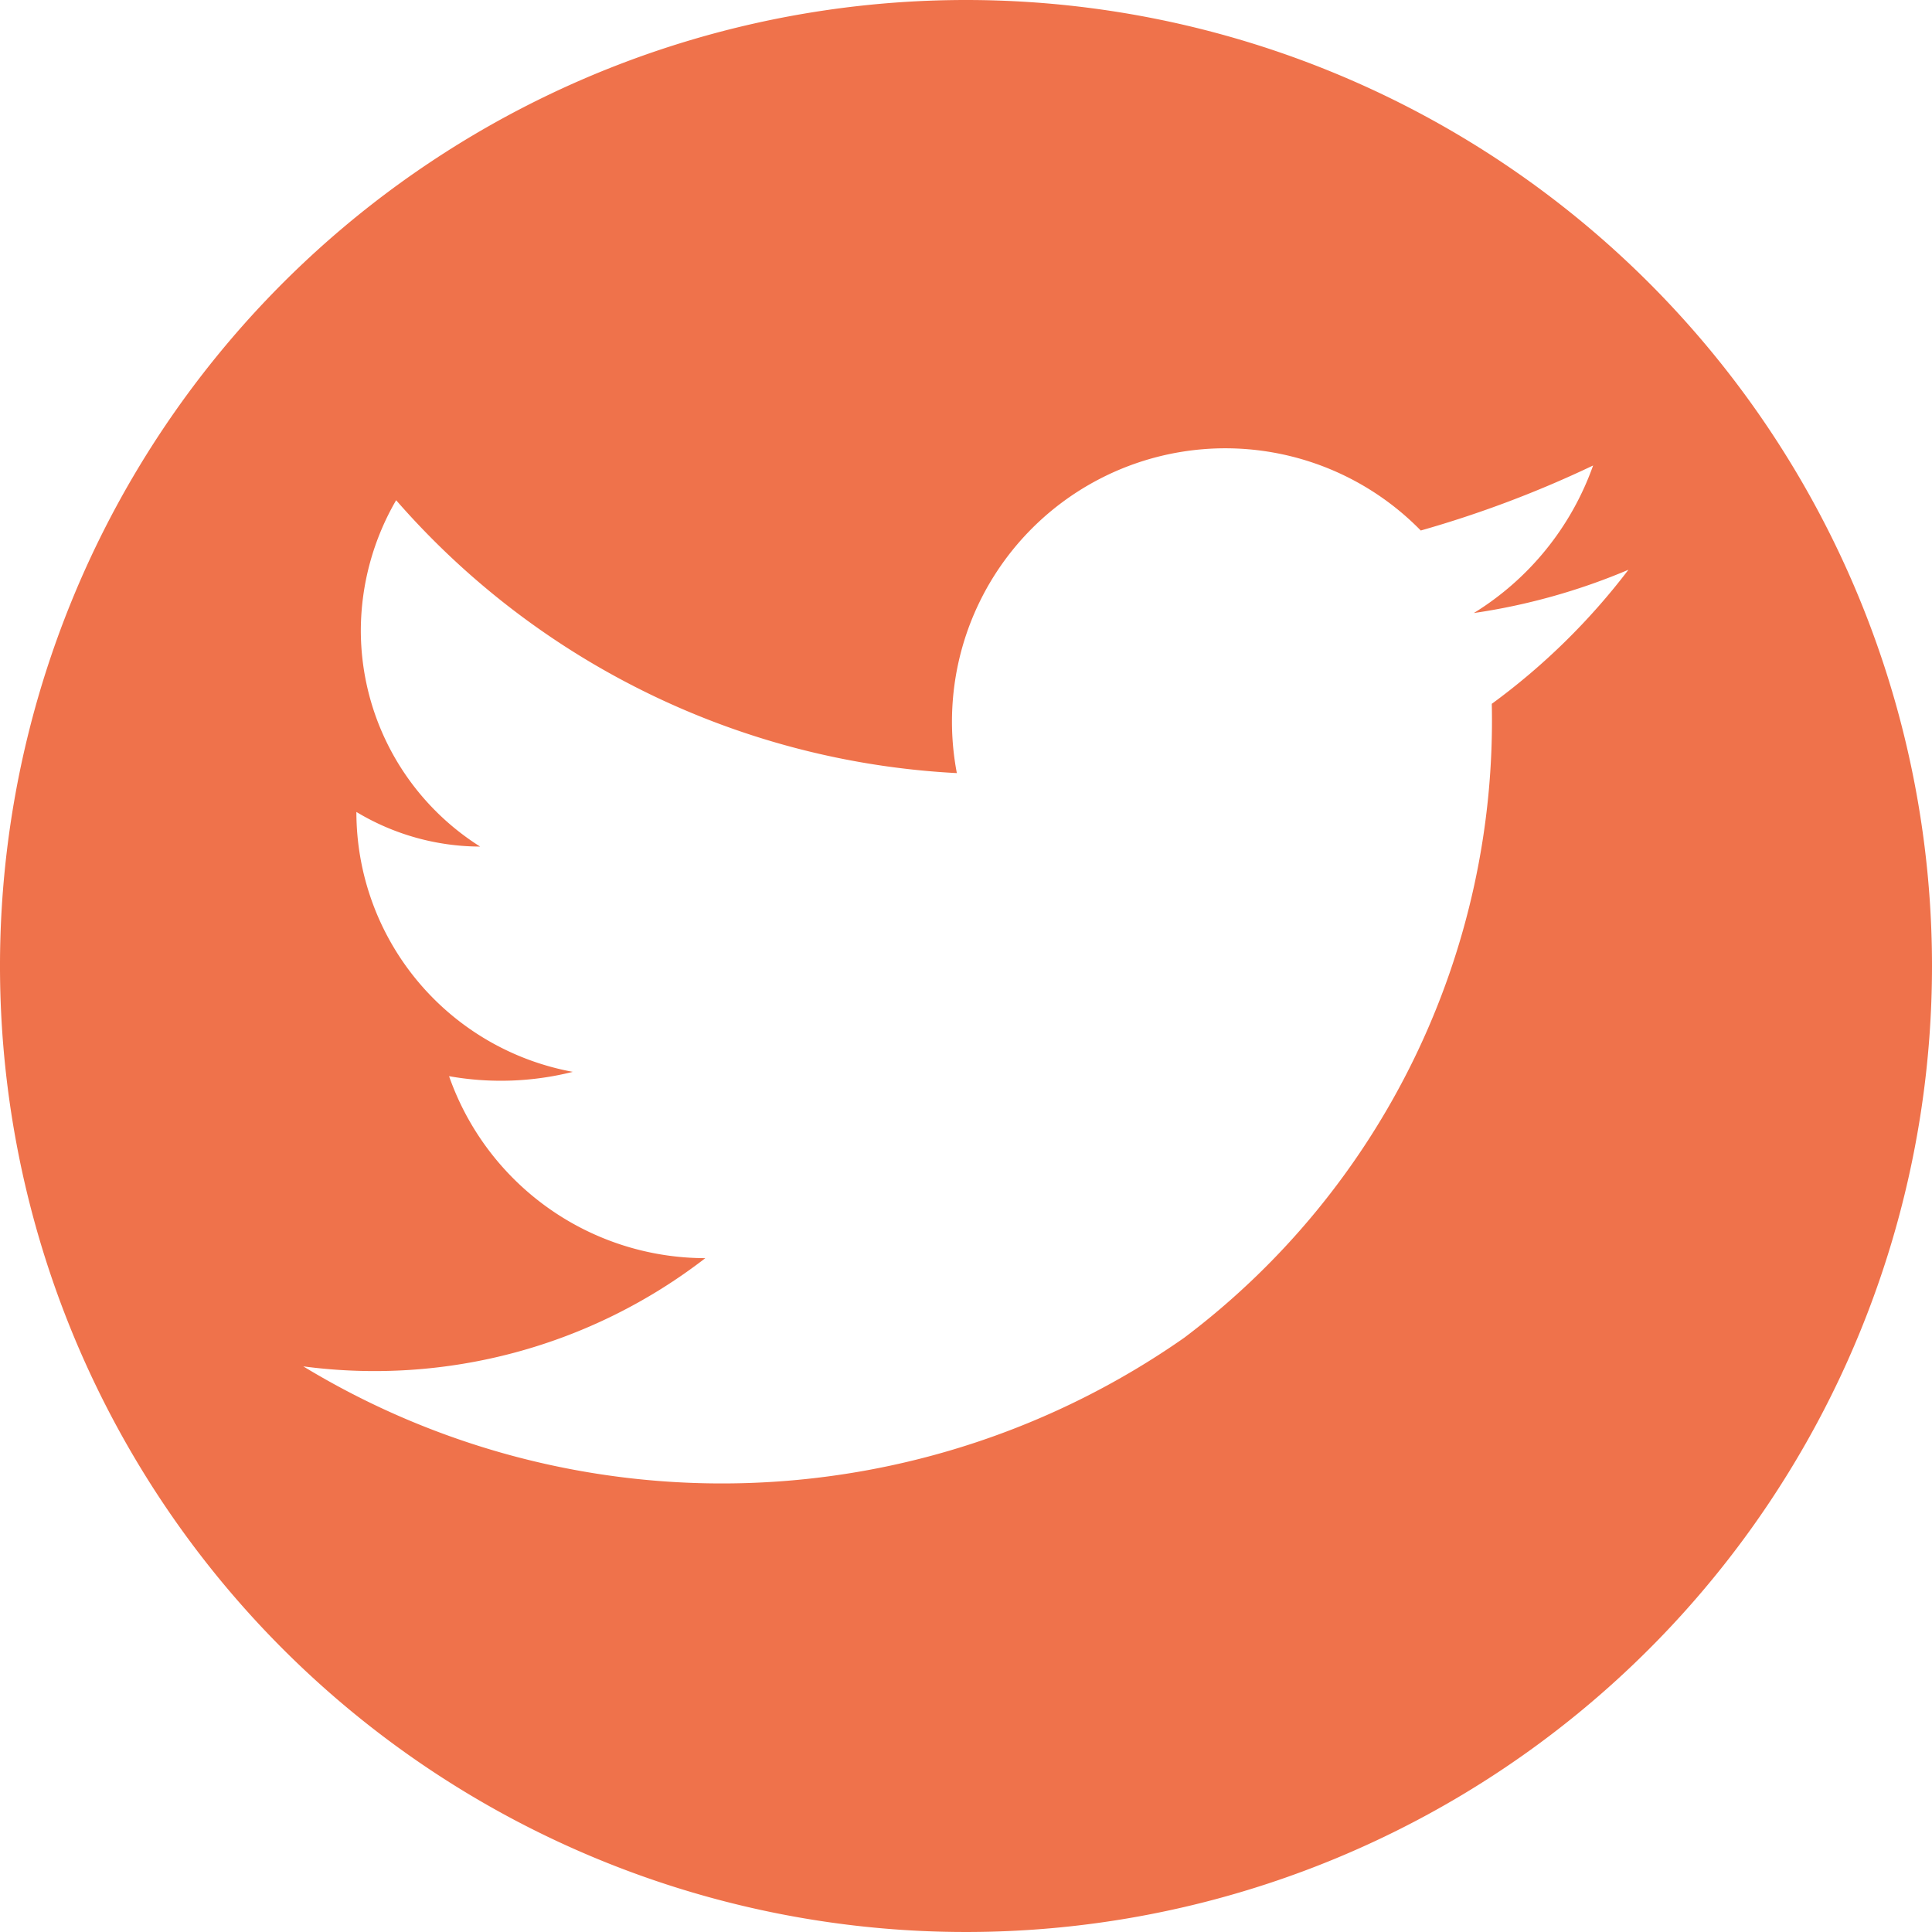 <svg xmlns="http://www.w3.org/2000/svg" width="19.64" height="19.64" viewBox="0 0 19.64 19.64"><path d="M15.82,6a9.82,9.82,0,1,0,9.82,9.82A9.82,9.82,0,0,0,15.82,6Zm5.345,7.156A7.854,7.854,0,0,1,18.037,19.6a8.2,8.2,0,0,1-8.954.29,5.5,5.5,0,0,0,4.087-1.1,2.763,2.763,0,0,1-2.605-1.85,3,3,0,0,0,1.258-.044,2.686,2.686,0,0,1-2.2-2.642,2.45,2.45,0,0,0,1.258.352,2.6,2.6,0,0,1-1.213-2.2,2.65,2.65,0,0,1,.359-1.321,8.118,8.118,0,0,0,5.7,2.774,2.779,2.779,0,0,1,4.716-2.466,11.141,11.141,0,0,0,1.752-.661,2.9,2.9,0,0,1-1.213,1.5,6.393,6.393,0,0,0,1.572-.44,6.751,6.751,0,0,1-1.392,1.365Z" transform="translate(-6 -6)" fill="#ef724b"/></svg>
